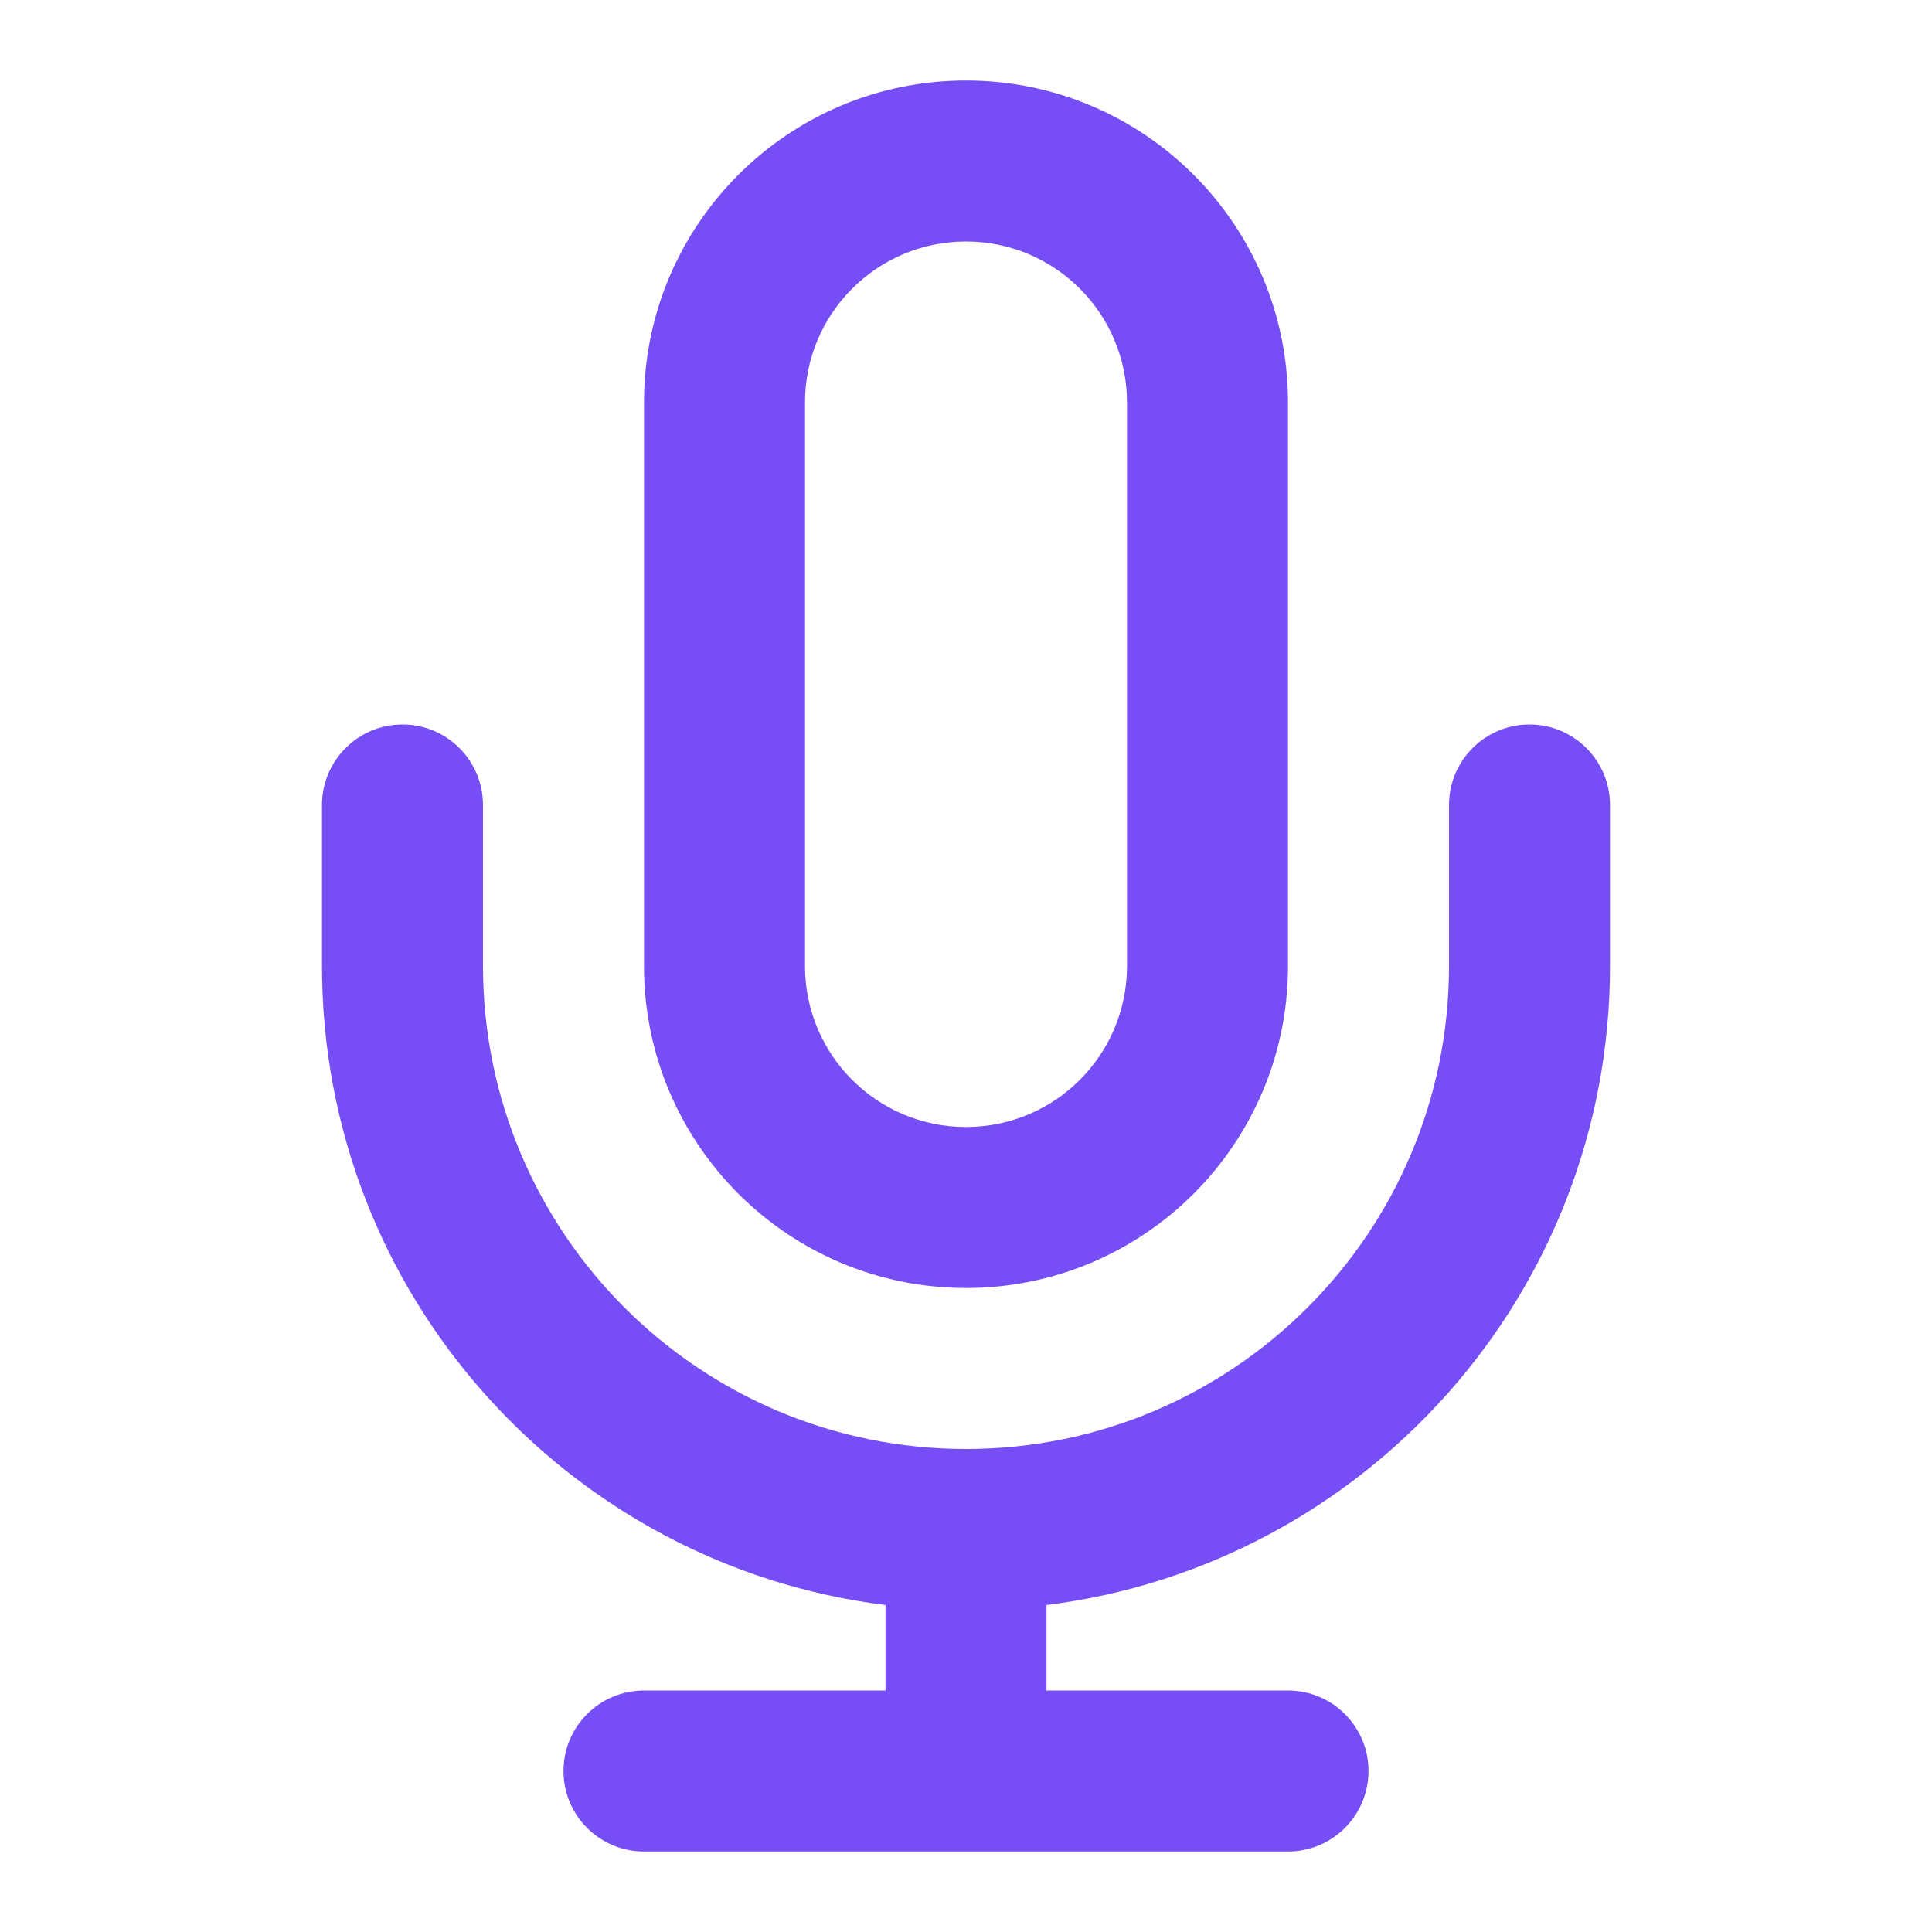 <svg width="24" height="24" viewBox="0 0 24 24" fill="none" xmlns="http://www.w3.org/2000/svg">
<path fill-rule="evenodd" clip-rule="evenodd" d="M8 5C8 2.791 9.791 1 12 1C14.209 1 16 2.791 16 5V12C16 14.209 14.209 16 12 16C9.791 16 8 14.209 8 12V5ZM12 3C10.895 3 10 3.895 10 5V12C10 13.105 10.895 14 12 14C13.105 14 14 13.105 14 12V5C14 3.895 13.105 3 12 3ZM5 9C5.552 9 6 9.448 6 10V12C6 15.314 8.686 18 12 18C15.314 18 18 15.314 18 12V10C18 9.448 18.448 9 19 9C19.552 9 20 9.448 20 10V12C20 16.08 16.946 19.446 13 19.938V21H16C16.552 21 17 21.448 17 22C17 22.552 16.552 23 16 23H8C7.448 23 7 22.552 7 22C7 21.448 7.448 21 8 21H11V19.938C7.054 19.446 4 16.08 4 12V10C4 9.448 4.448 9 5 9Z" fill="#774DF6"/>
</svg>
